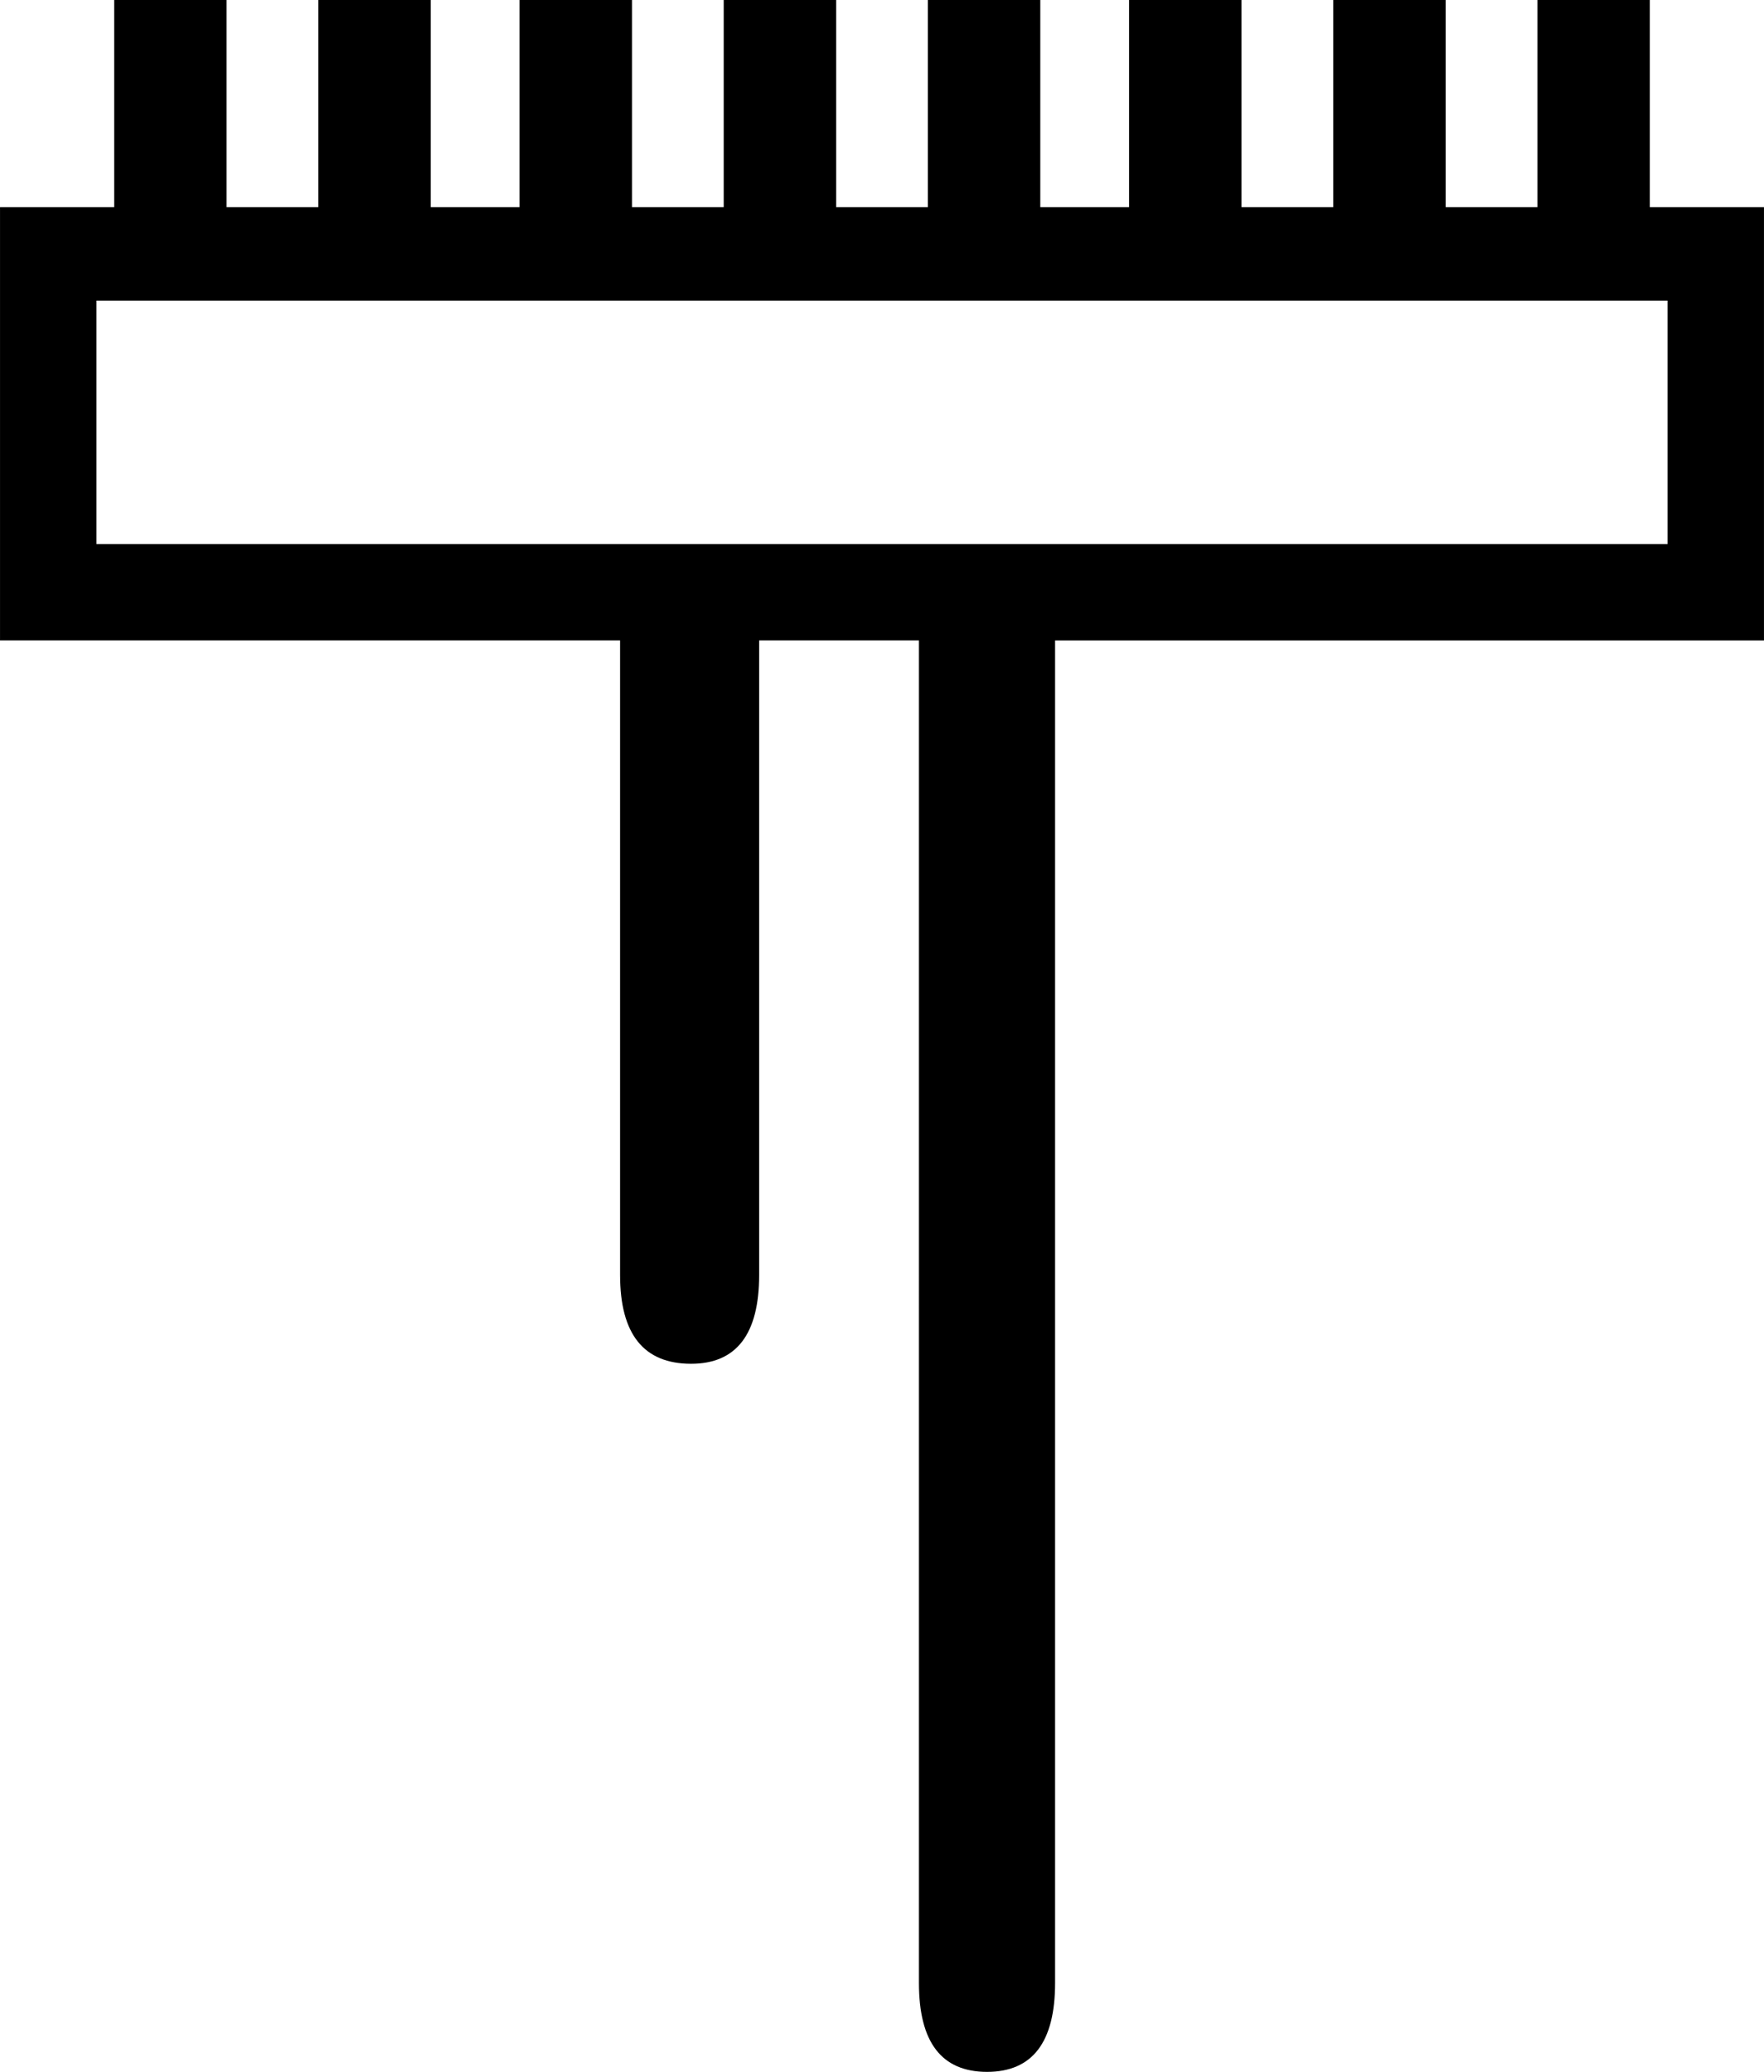 <?xml version="1.0" encoding="UTF-8"?>
<svg id="a" data-name="Ebene 1" xmlns="http://www.w3.org/2000/svg" width="10.815mm" height="12.7mm" viewBox="0 0 30.656 36">
  <path d="M1.675,5.223v4.23H28.981V5.223H1.675ZM28.672,0V3.6h1.984v7.529h-12.32v23.329c0,1.028-.394,1.543-1.183,1.543s-1.183-.514-1.183-1.543V11.128h-2.777v11.026c0,1.028-.394,1.543-1.183,1.543-.823,0-1.234-.514-1.234-1.543V11.128H0V3.6H1.984V0h1.954s0,3.6,0,3.6h1.594V0h1.954V3.6h1.543V0h1.954V3.6h1.594V0h1.954V3.6h1.594V0h1.954V3.6h1.543V0h1.954V3.6h1.594V0h1.954V3.6h1.594V0h1.954Z"/>
</svg>